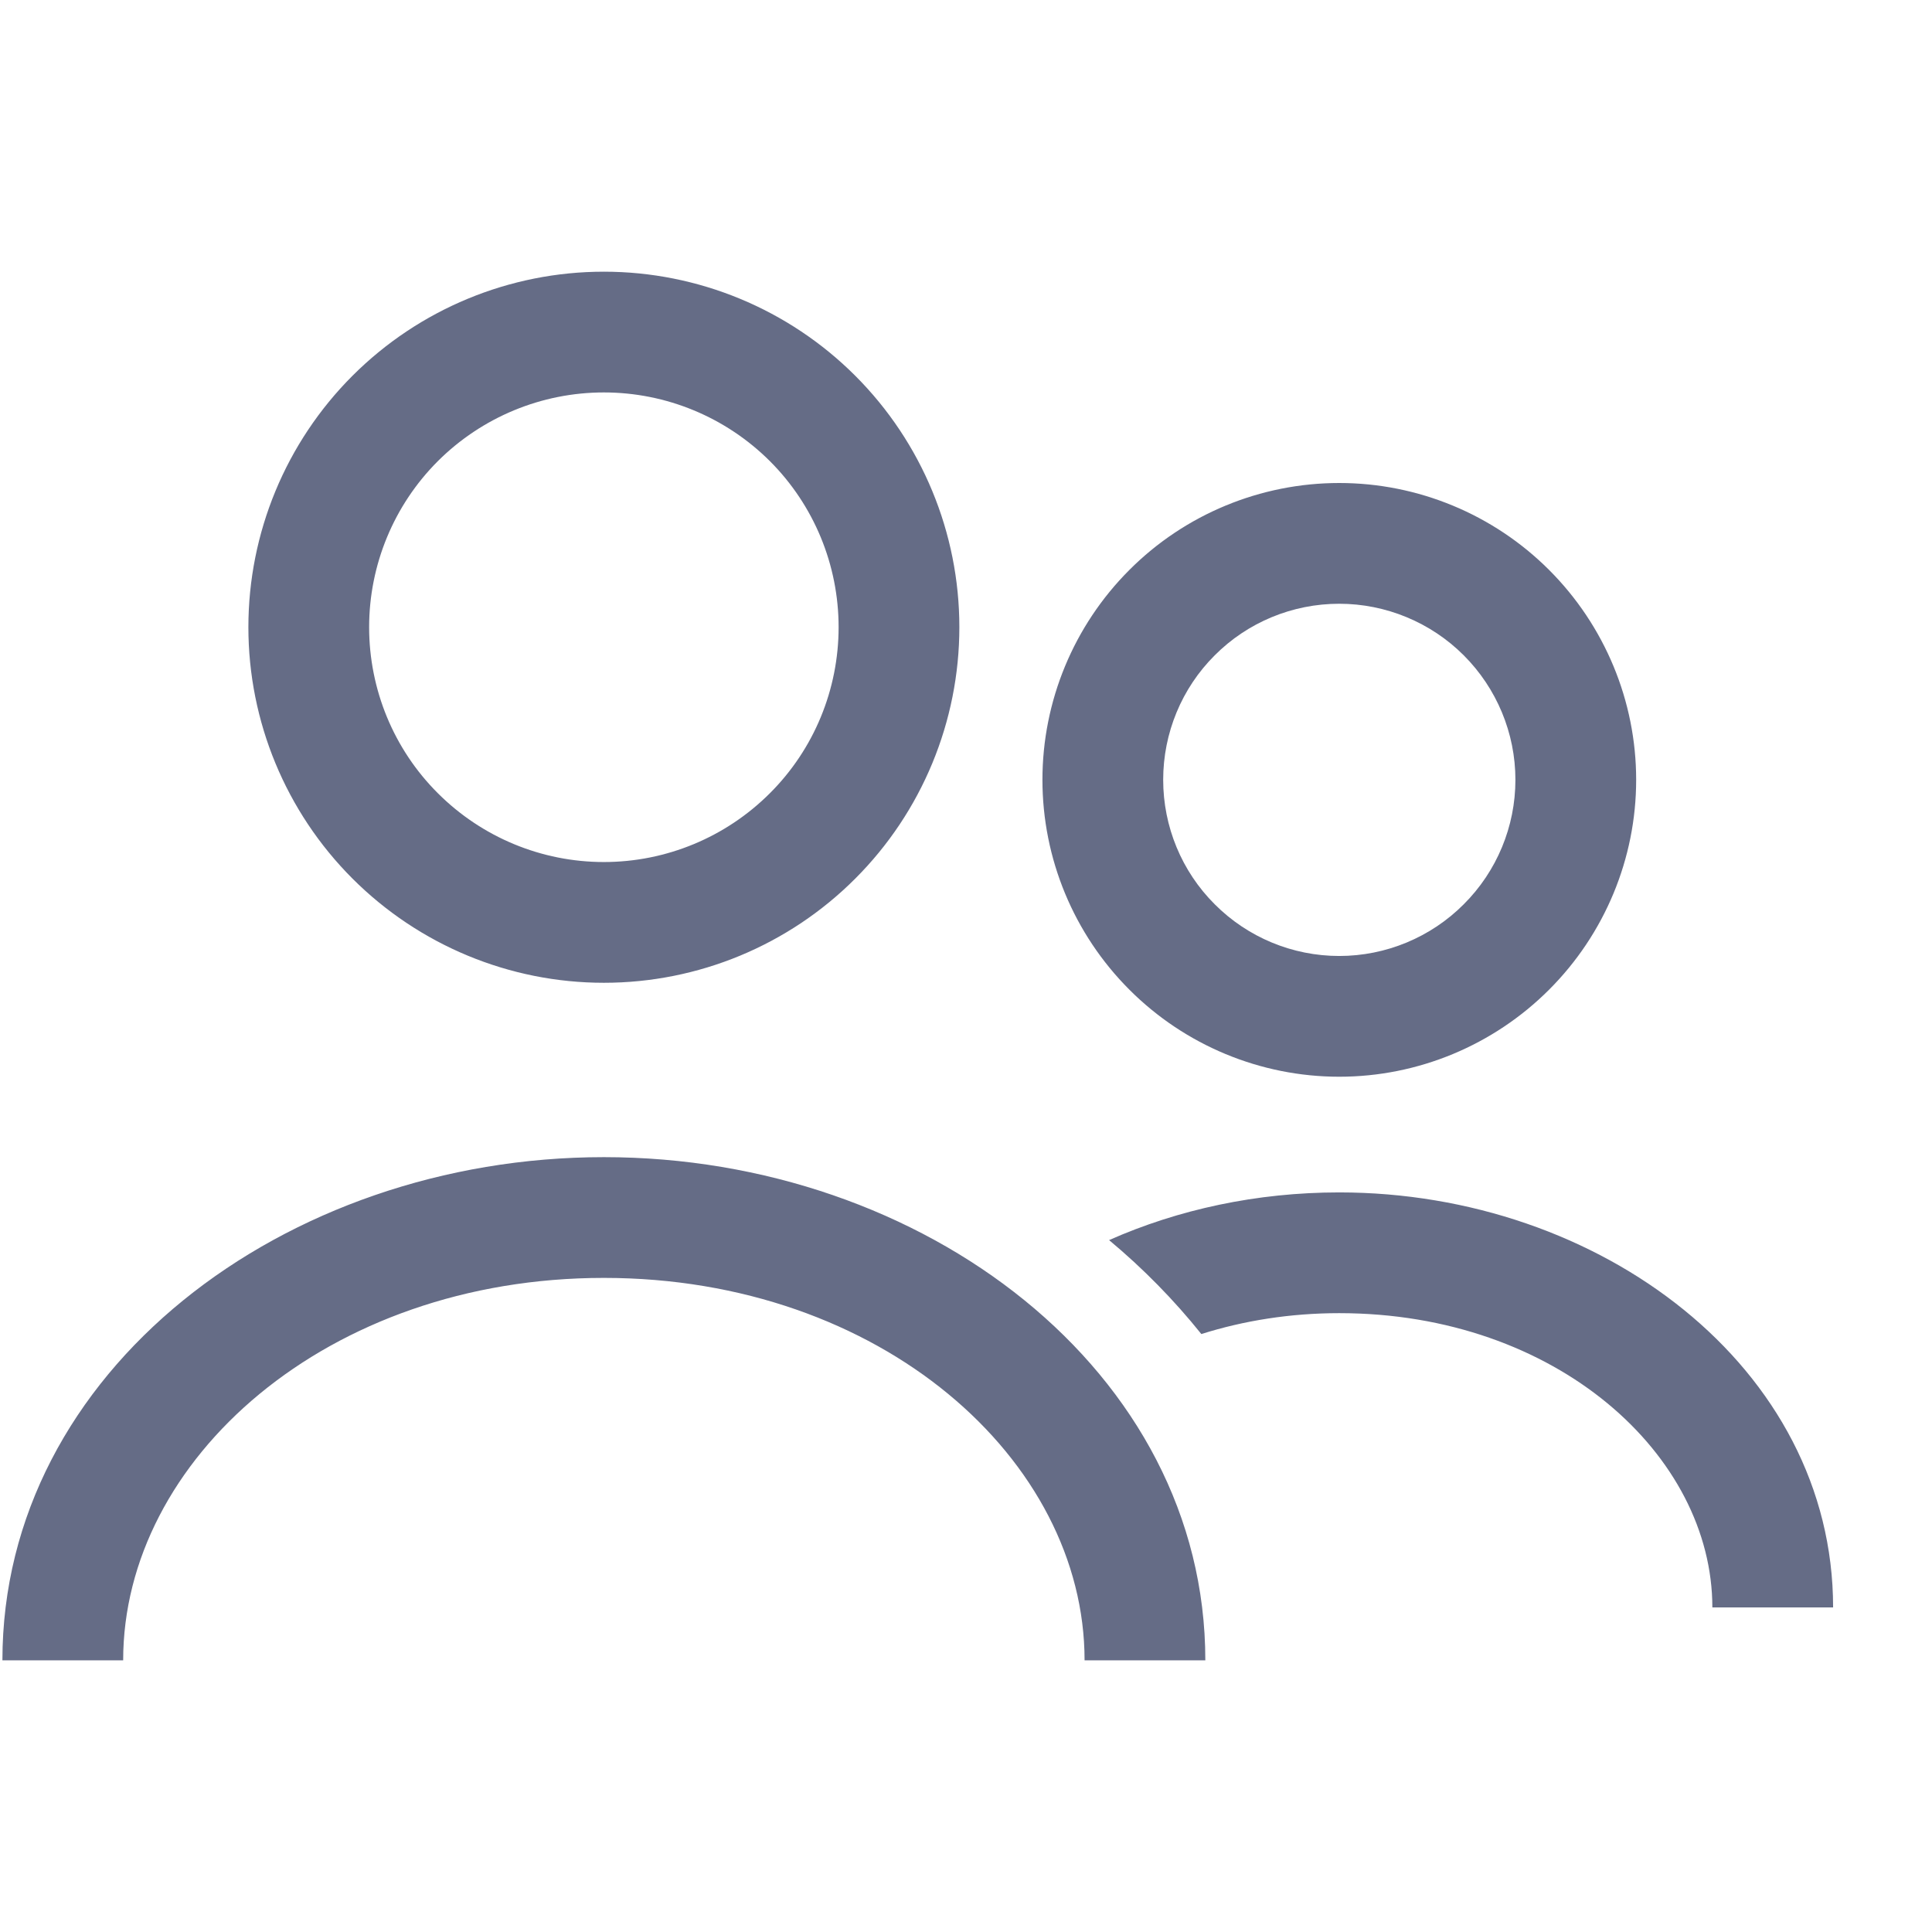 <svg width="16" height="16" viewBox="0 0 16 16" fill="none" xmlns="http://www.w3.org/2000/svg">
<path d="M5.001 9.583C7.651 9.583 9.982 11.357 9.982 13.75H8.982C8.982 12.089 7.296 10.583 5.001 10.583C2.706 10.583 1.02 12.089 1.02 13.75H0.02C0.02 11.357 2.351 9.583 5.001 9.583ZM11.091 9.875C13.249 9.875 15.181 11.323 15.181 13.312H14.181C14.181 12.054 12.894 10.875 11.091 10.875C10.685 10.875 10.3 10.937 9.949 11.048C9.723 10.766 9.467 10.505 9.185 10.27C9.758 10.016 10.408 9.875 11.091 9.875ZM11.091 4C11.742 4 12.368 4.259 12.829 4.72C13.29 5.181 13.55 5.806 13.55 6.458C13.55 7.11 13.29 7.735 12.829 8.196C12.368 8.657 11.743 8.917 11.091 8.917C10.439 8.917 9.813 8.657 9.353 8.196C8.892 7.735 8.633 7.11 8.633 6.458C8.633 5.806 8.892 5.181 9.353 4.72C9.813 4.259 10.439 4 11.091 4ZM5.001 2.25C5.782 2.25 6.531 2.56 7.083 3.112C7.635 3.664 7.945 4.413 7.945 5.194C7.945 5.975 7.635 6.724 7.083 7.276C6.531 7.829 5.782 8.139 5.001 8.139C4.22 8.139 3.471 7.828 2.919 7.276C2.367 6.724 2.057 5.975 2.057 5.194C2.057 4.413 2.367 3.664 2.919 3.112C3.471 2.56 4.22 2.25 5.001 2.25ZM11.091 5C10.704 5 10.333 5.153 10.06 5.427C9.786 5.7 9.633 6.071 9.633 6.458C9.633 6.845 9.786 7.216 10.06 7.489C10.333 7.763 10.704 7.917 11.091 7.917C11.477 7.917 11.849 7.763 12.122 7.489C12.396 7.216 12.55 6.845 12.55 6.458C12.55 6.071 12.395 5.7 12.122 5.427C11.849 5.154 11.477 5 11.091 5ZM5.001 3.25C4.485 3.25 3.991 3.455 3.626 3.819C3.261 4.184 3.057 4.679 3.057 5.194C3.057 5.71 3.261 6.205 3.626 6.569C3.991 6.934 4.485 7.139 5.001 7.139C5.517 7.139 6.011 6.934 6.376 6.569C6.741 6.205 6.945 5.71 6.945 5.194C6.945 4.679 6.741 4.184 6.376 3.819C6.011 3.455 5.517 3.25 5.001 3.25Z" fill="#656C86"/>
</svg>
